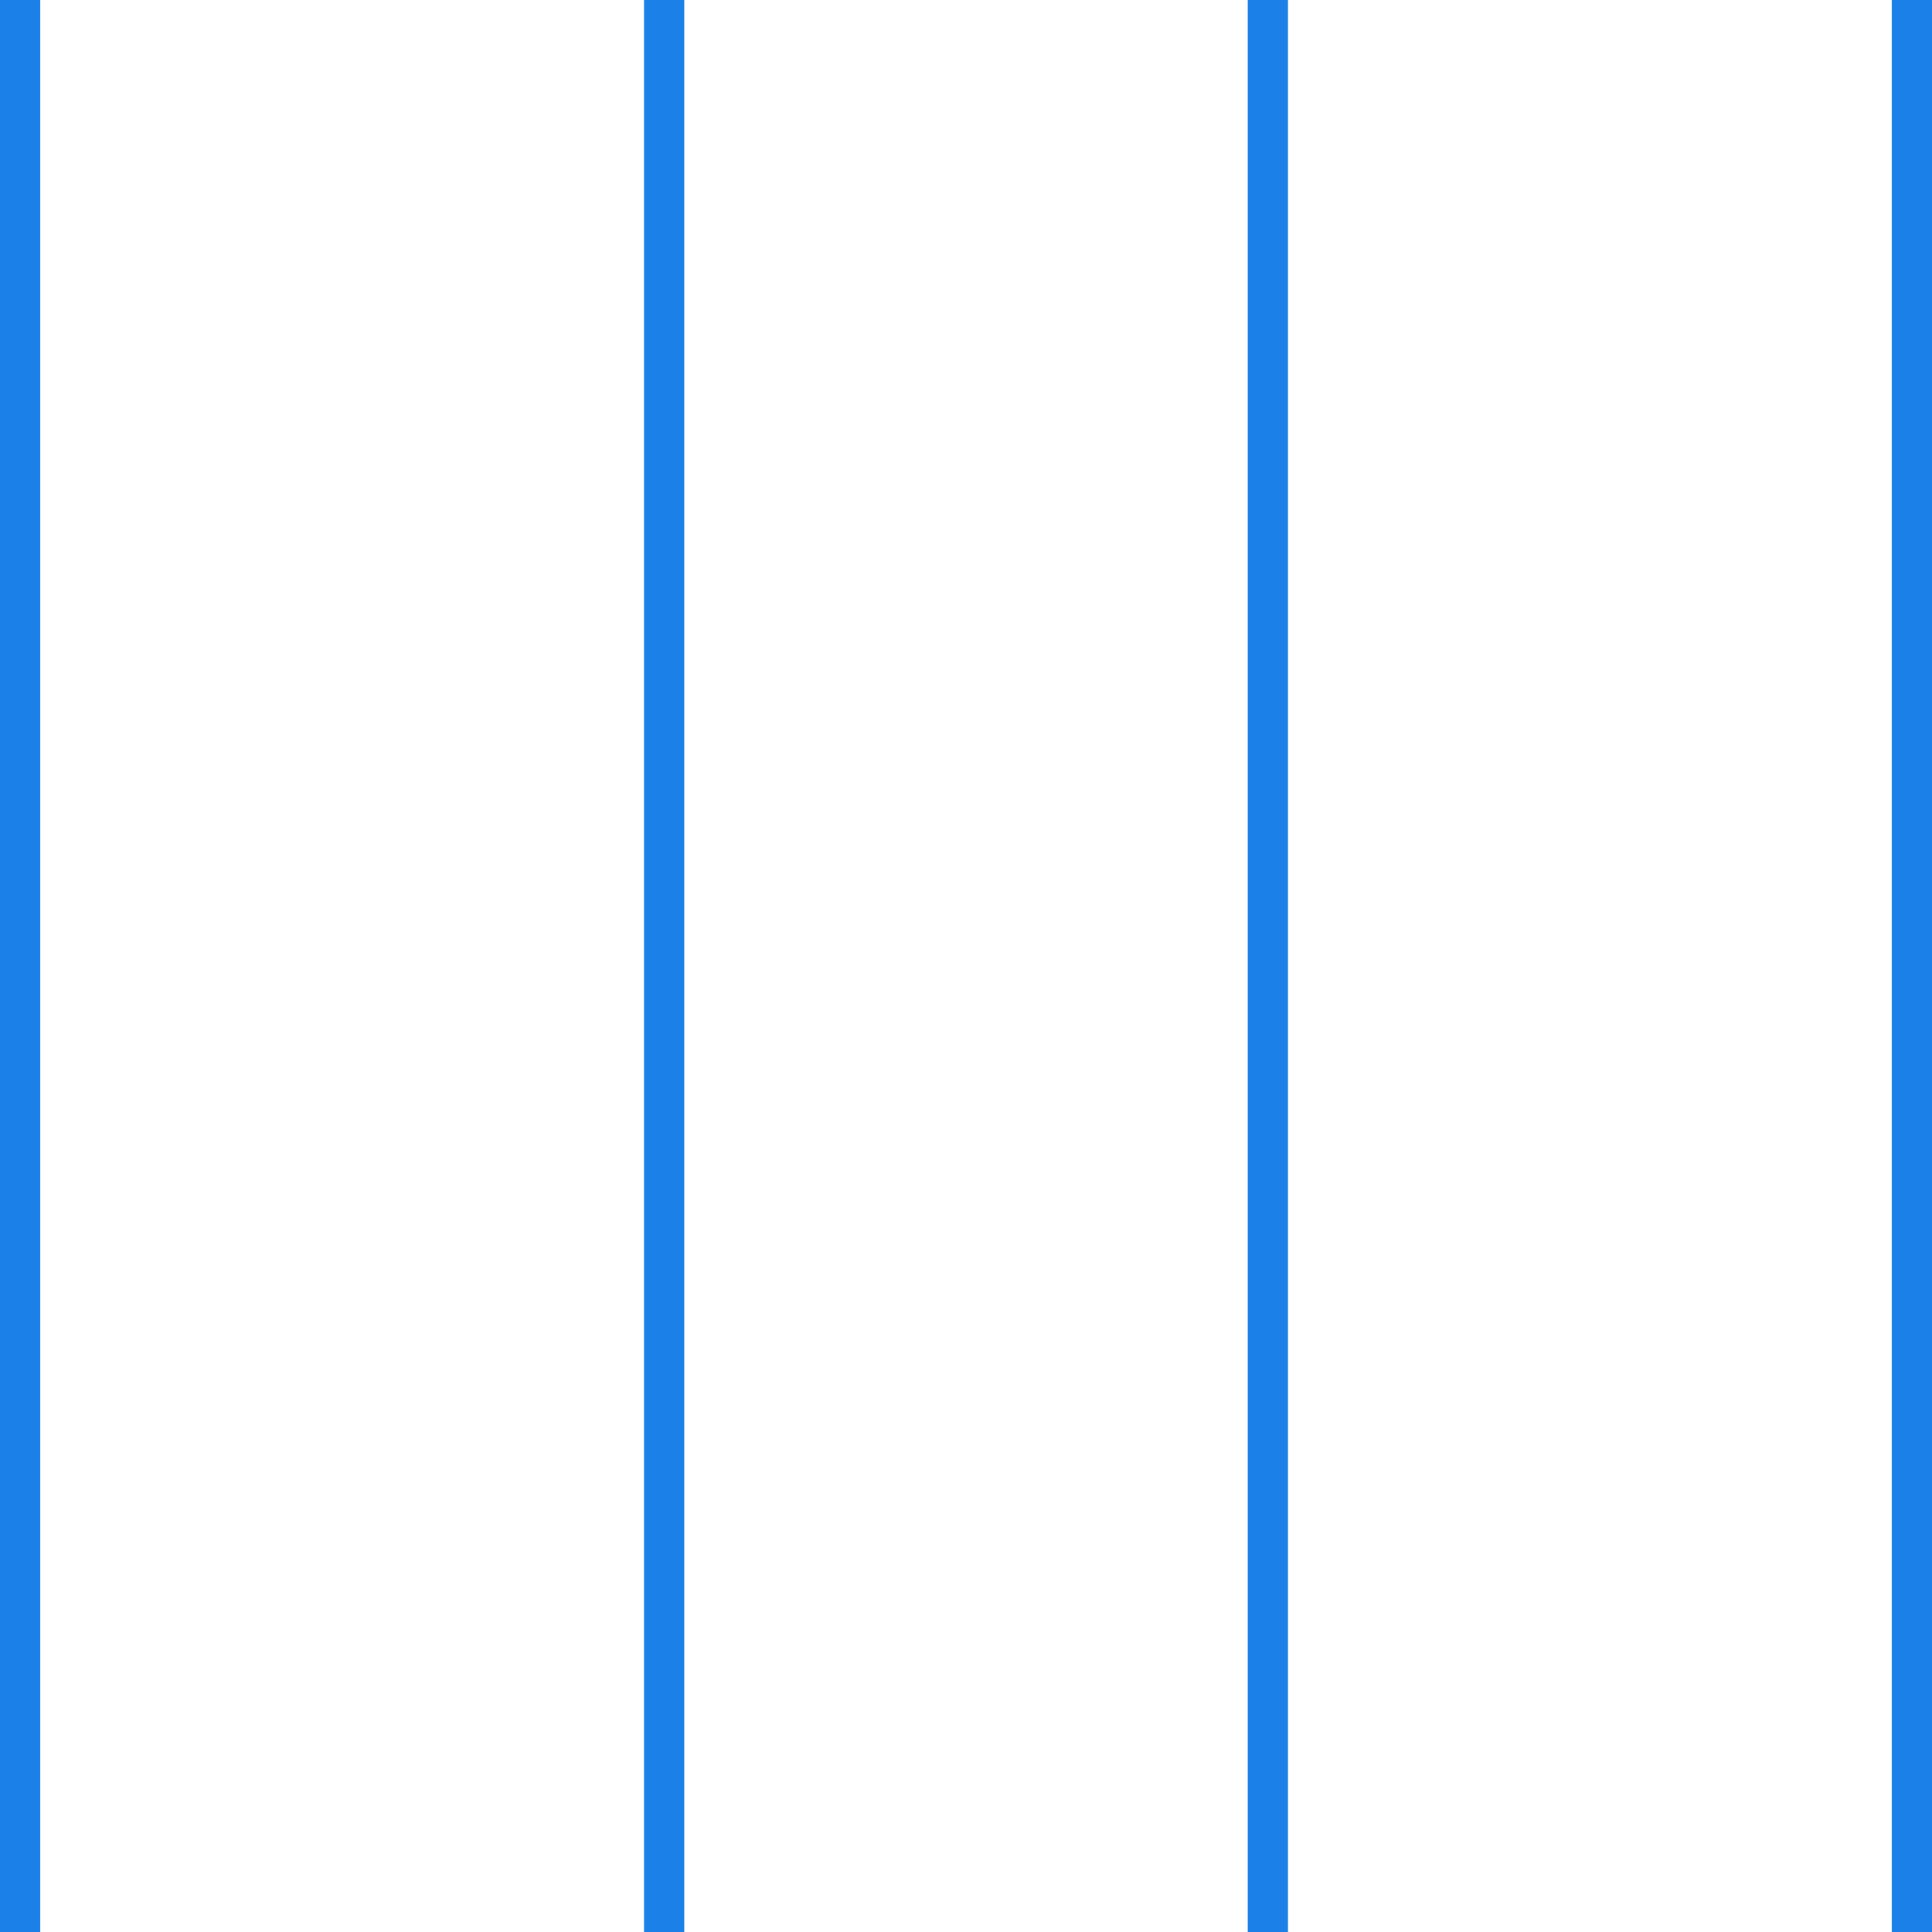 <svg xmlns="http://www.w3.org/2000/svg" width="48" height="48" viewBox="0 0 48 48"><g transform="translate(-226 -1223.714)"><rect width="48" height="48" rx="3" transform="translate(226 1223.714)" fill="none"/><line y2="48" transform="translate(257.5 1223.714)" fill="none" stroke="#1b81e9" stroke-width="1"/><line y2="48" transform="translate(273.5 1223.714)" fill="none" stroke="#1b81e9" stroke-width="1"/><line y2="48" transform="translate(242.5 1223.714)" fill="none" stroke="#1b81e9" stroke-width="1"/><line y2="48" transform="translate(226.5 1223.714)" fill="none" stroke="#1b81e9" stroke-width="1"/></g></svg>